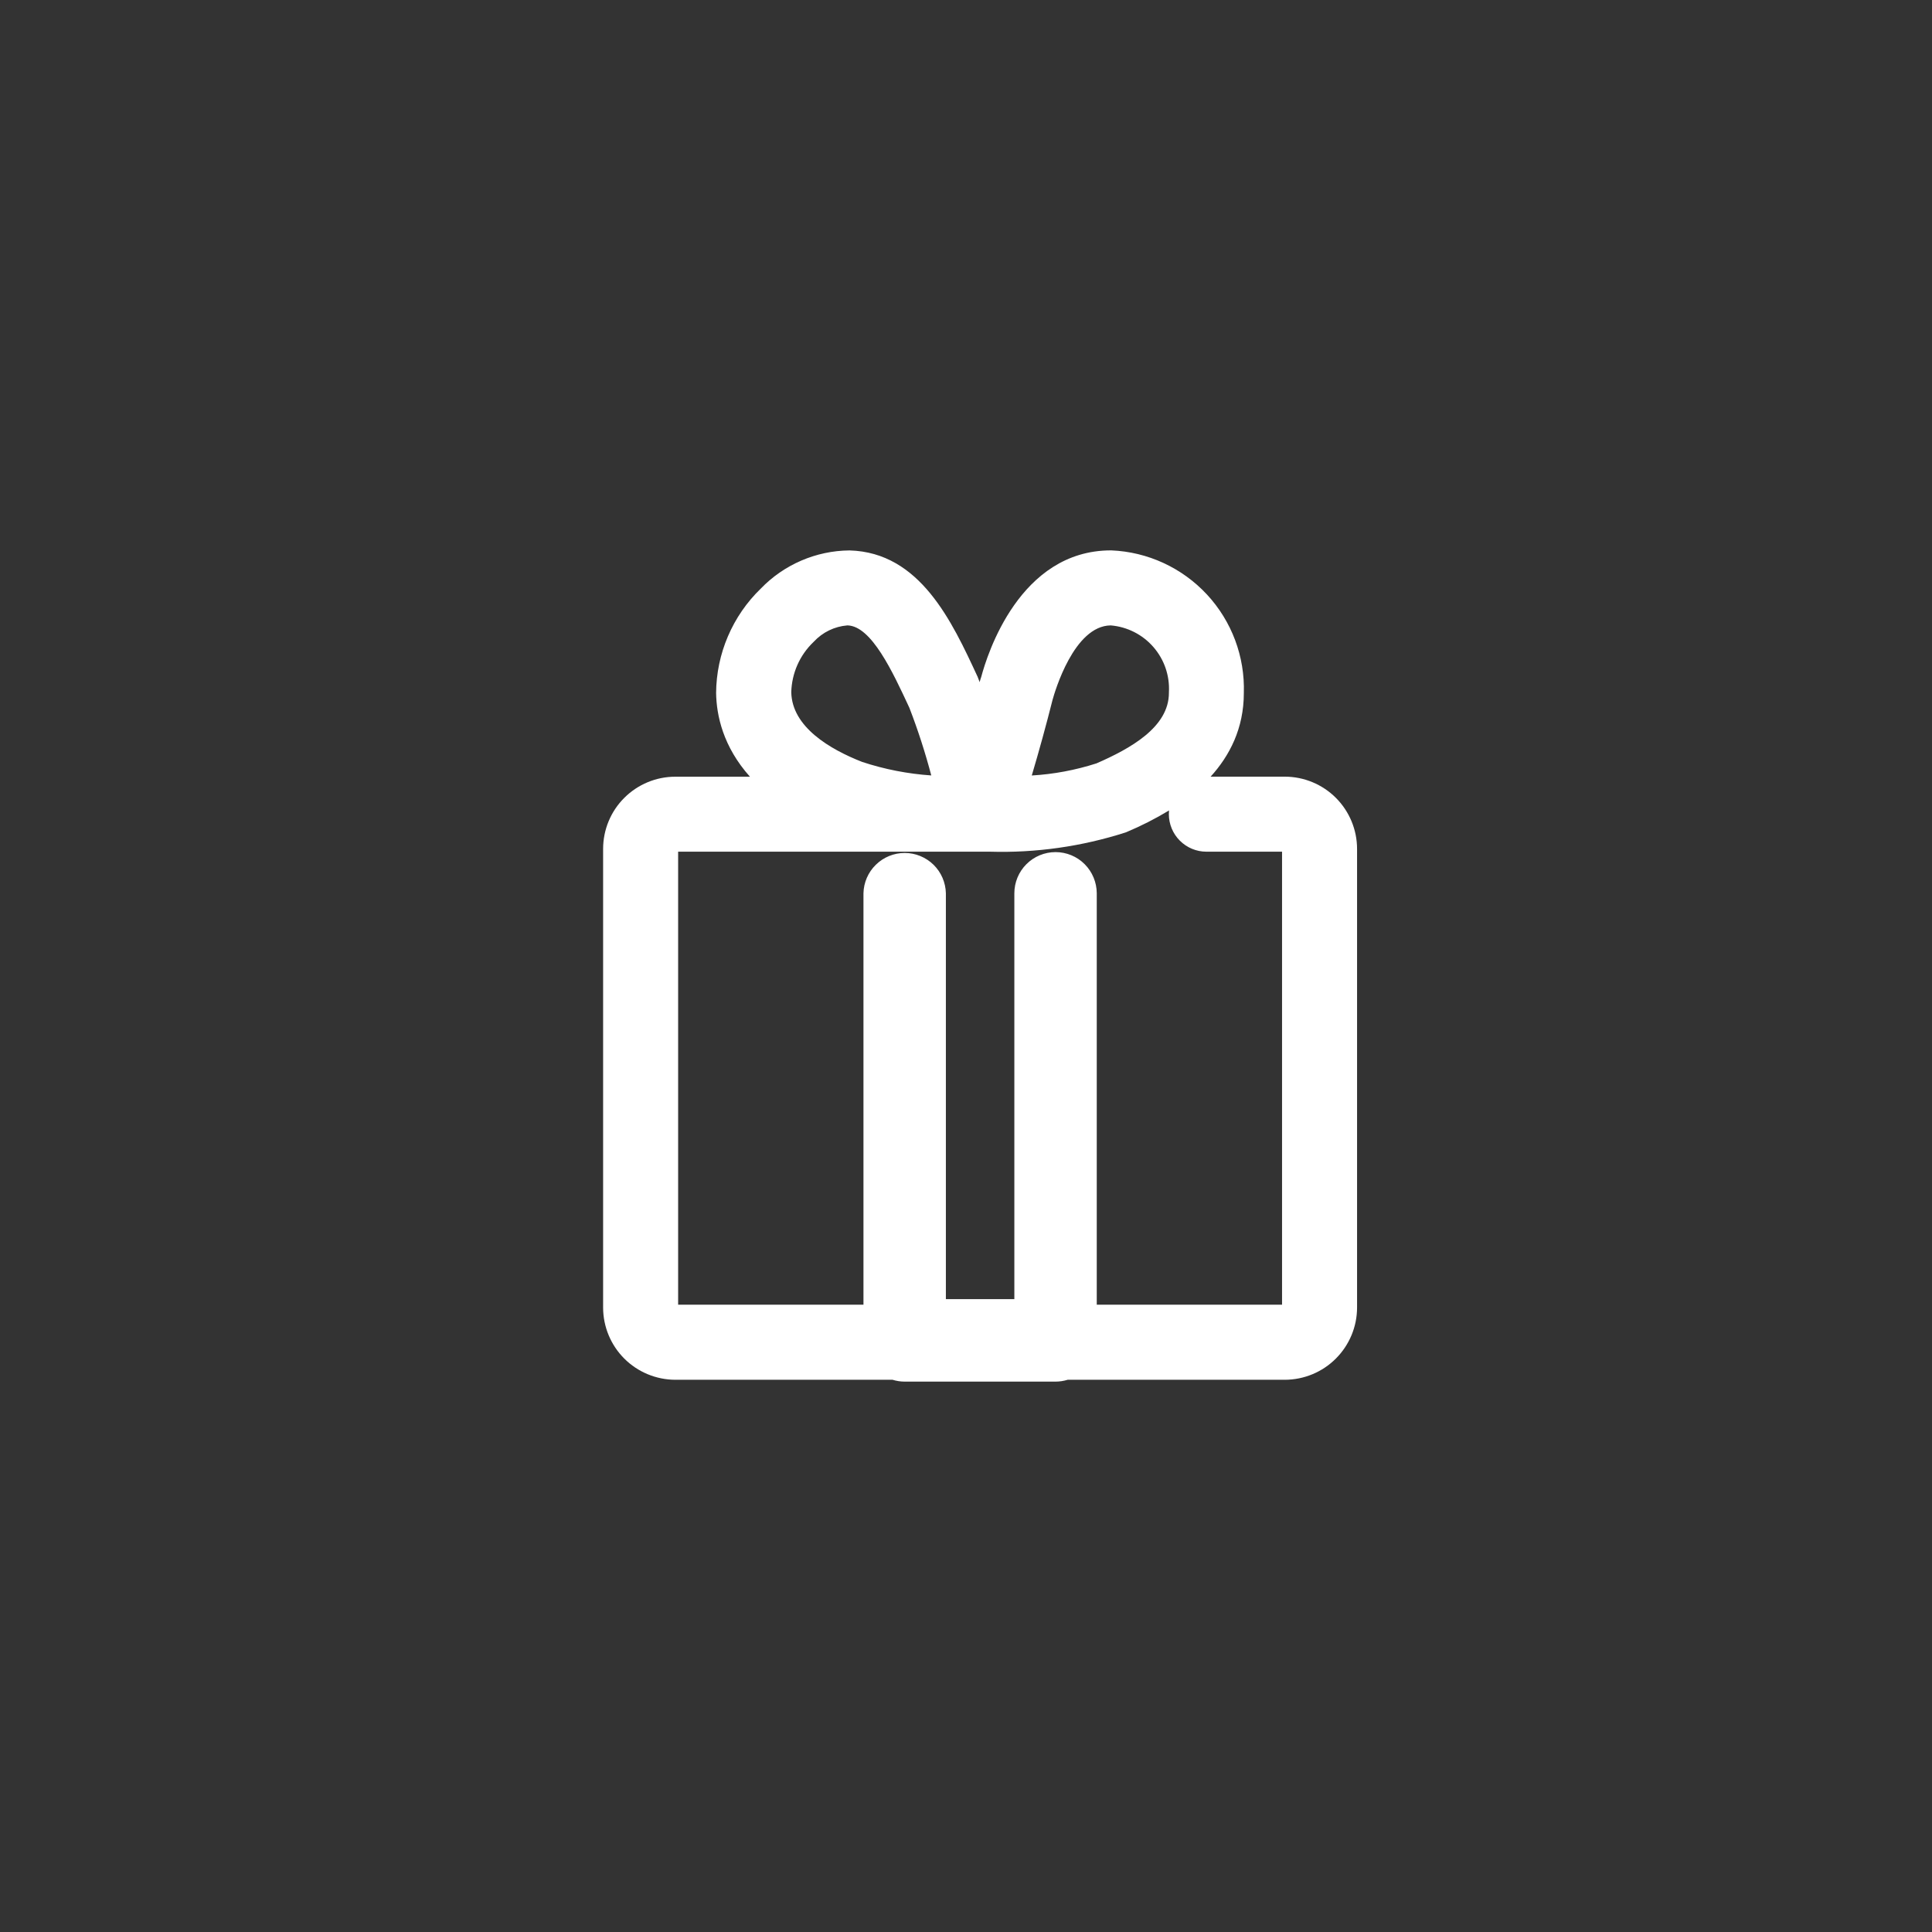 <svg width="41" height="41" viewBox="0 0 41 41" fill="none" xmlns="http://www.w3.org/2000/svg">
<rect x="0" y="0" width="41" height="41" fill="#333333" stroke="none"/>
<path fill-rule="evenodd" clip-rule="evenodd" d="M25.691 16.482H27.269C27.674 16.483 28.063 16.645 28.349 16.931C28.636 17.218 28.798 17.607 28.799 18.012V27.751C28.798 28.156 28.636 28.544 28.349 28.831C28.063 29.118 27.674 29.279 27.269 29.281H22.658C22.575 29.306 22.488 29.32 22.4 29.32H19.198C19.11 29.32 19.024 29.306 18.941 29.281H14.329C13.924 29.279 13.535 29.118 13.248 28.831C12.962 28.545 12.8 28.156 12.799 27.751V18.012C12.8 17.607 12.961 17.218 13.248 16.932C13.535 16.645 13.924 16.483 14.329 16.483H15.915C15.343 15.843 15.204 15.18 15.197 14.705C15.2 14.292 15.285 13.883 15.448 13.503C15.611 13.122 15.848 12.778 16.145 12.491C16.389 12.238 16.681 12.036 17.004 11.897C17.326 11.758 17.674 11.684 18.025 11.681H18.032C19.523 11.724 20.2 13.183 20.743 14.355L20.744 14.355L20.752 14.377C20.761 14.399 20.769 14.422 20.778 14.445C20.782 14.455 20.785 14.466 20.789 14.476C20.79 14.475 20.79 14.474 20.791 14.472C20.791 14.47 20.792 14.468 20.792 14.465C20.802 14.43 20.812 14.395 20.824 14.363C20.949 13.892 21.638 11.68 23.576 11.68H23.584C24.357 11.712 25.086 12.049 25.613 12.616C26.139 13.183 26.421 13.934 26.396 14.708C26.396 15.458 26.094 16.039 25.691 16.482ZM23.275 27.688V18.957C23.274 18.726 23.182 18.503 23.018 18.339C22.855 18.175 22.632 18.083 22.4 18.083C22.169 18.083 21.946 18.175 21.782 18.339C21.618 18.503 21.526 18.726 21.526 18.957V27.57H20.073V18.957C20.068 18.729 19.974 18.511 19.811 18.351C19.647 18.191 19.427 18.101 19.199 18.101C18.97 18.101 18.75 18.191 18.587 18.351C18.423 18.511 18.329 18.729 18.324 18.957V27.688H14.391V18.074H20.258H20.571H20.799H20.823H21.007C21.983 18.103 22.957 17.964 23.886 17.666L23.904 17.659C24.217 17.528 24.519 17.374 24.809 17.199C24.806 17.225 24.805 17.251 24.805 17.277C24.805 17.488 24.889 17.691 25.038 17.84C25.188 17.99 25.39 18.074 25.601 18.074H27.207V27.688H23.275ZM22.337 14.851C22.203 15.382 22.055 15.921 21.896 16.457C22.362 16.43 22.824 16.343 23.269 16.2C23.986 15.887 24.806 15.434 24.806 14.704V14.692C24.826 14.341 24.708 13.996 24.477 13.731C24.247 13.466 23.921 13.301 23.571 13.272C22.79 13.28 22.384 14.683 22.337 14.851ZM17.272 13.616L17.263 13.625C16.972 13.903 16.803 14.285 16.792 14.688C16.805 15.429 17.615 15.902 18.296 16.169C18.771 16.326 19.264 16.422 19.763 16.456C19.635 15.97 19.48 15.491 19.299 15.022C18.94 14.249 18.495 13.291 17.99 13.272H17.981C17.71 13.294 17.457 13.417 17.272 13.616Z" fill="white"/>
</svg>
